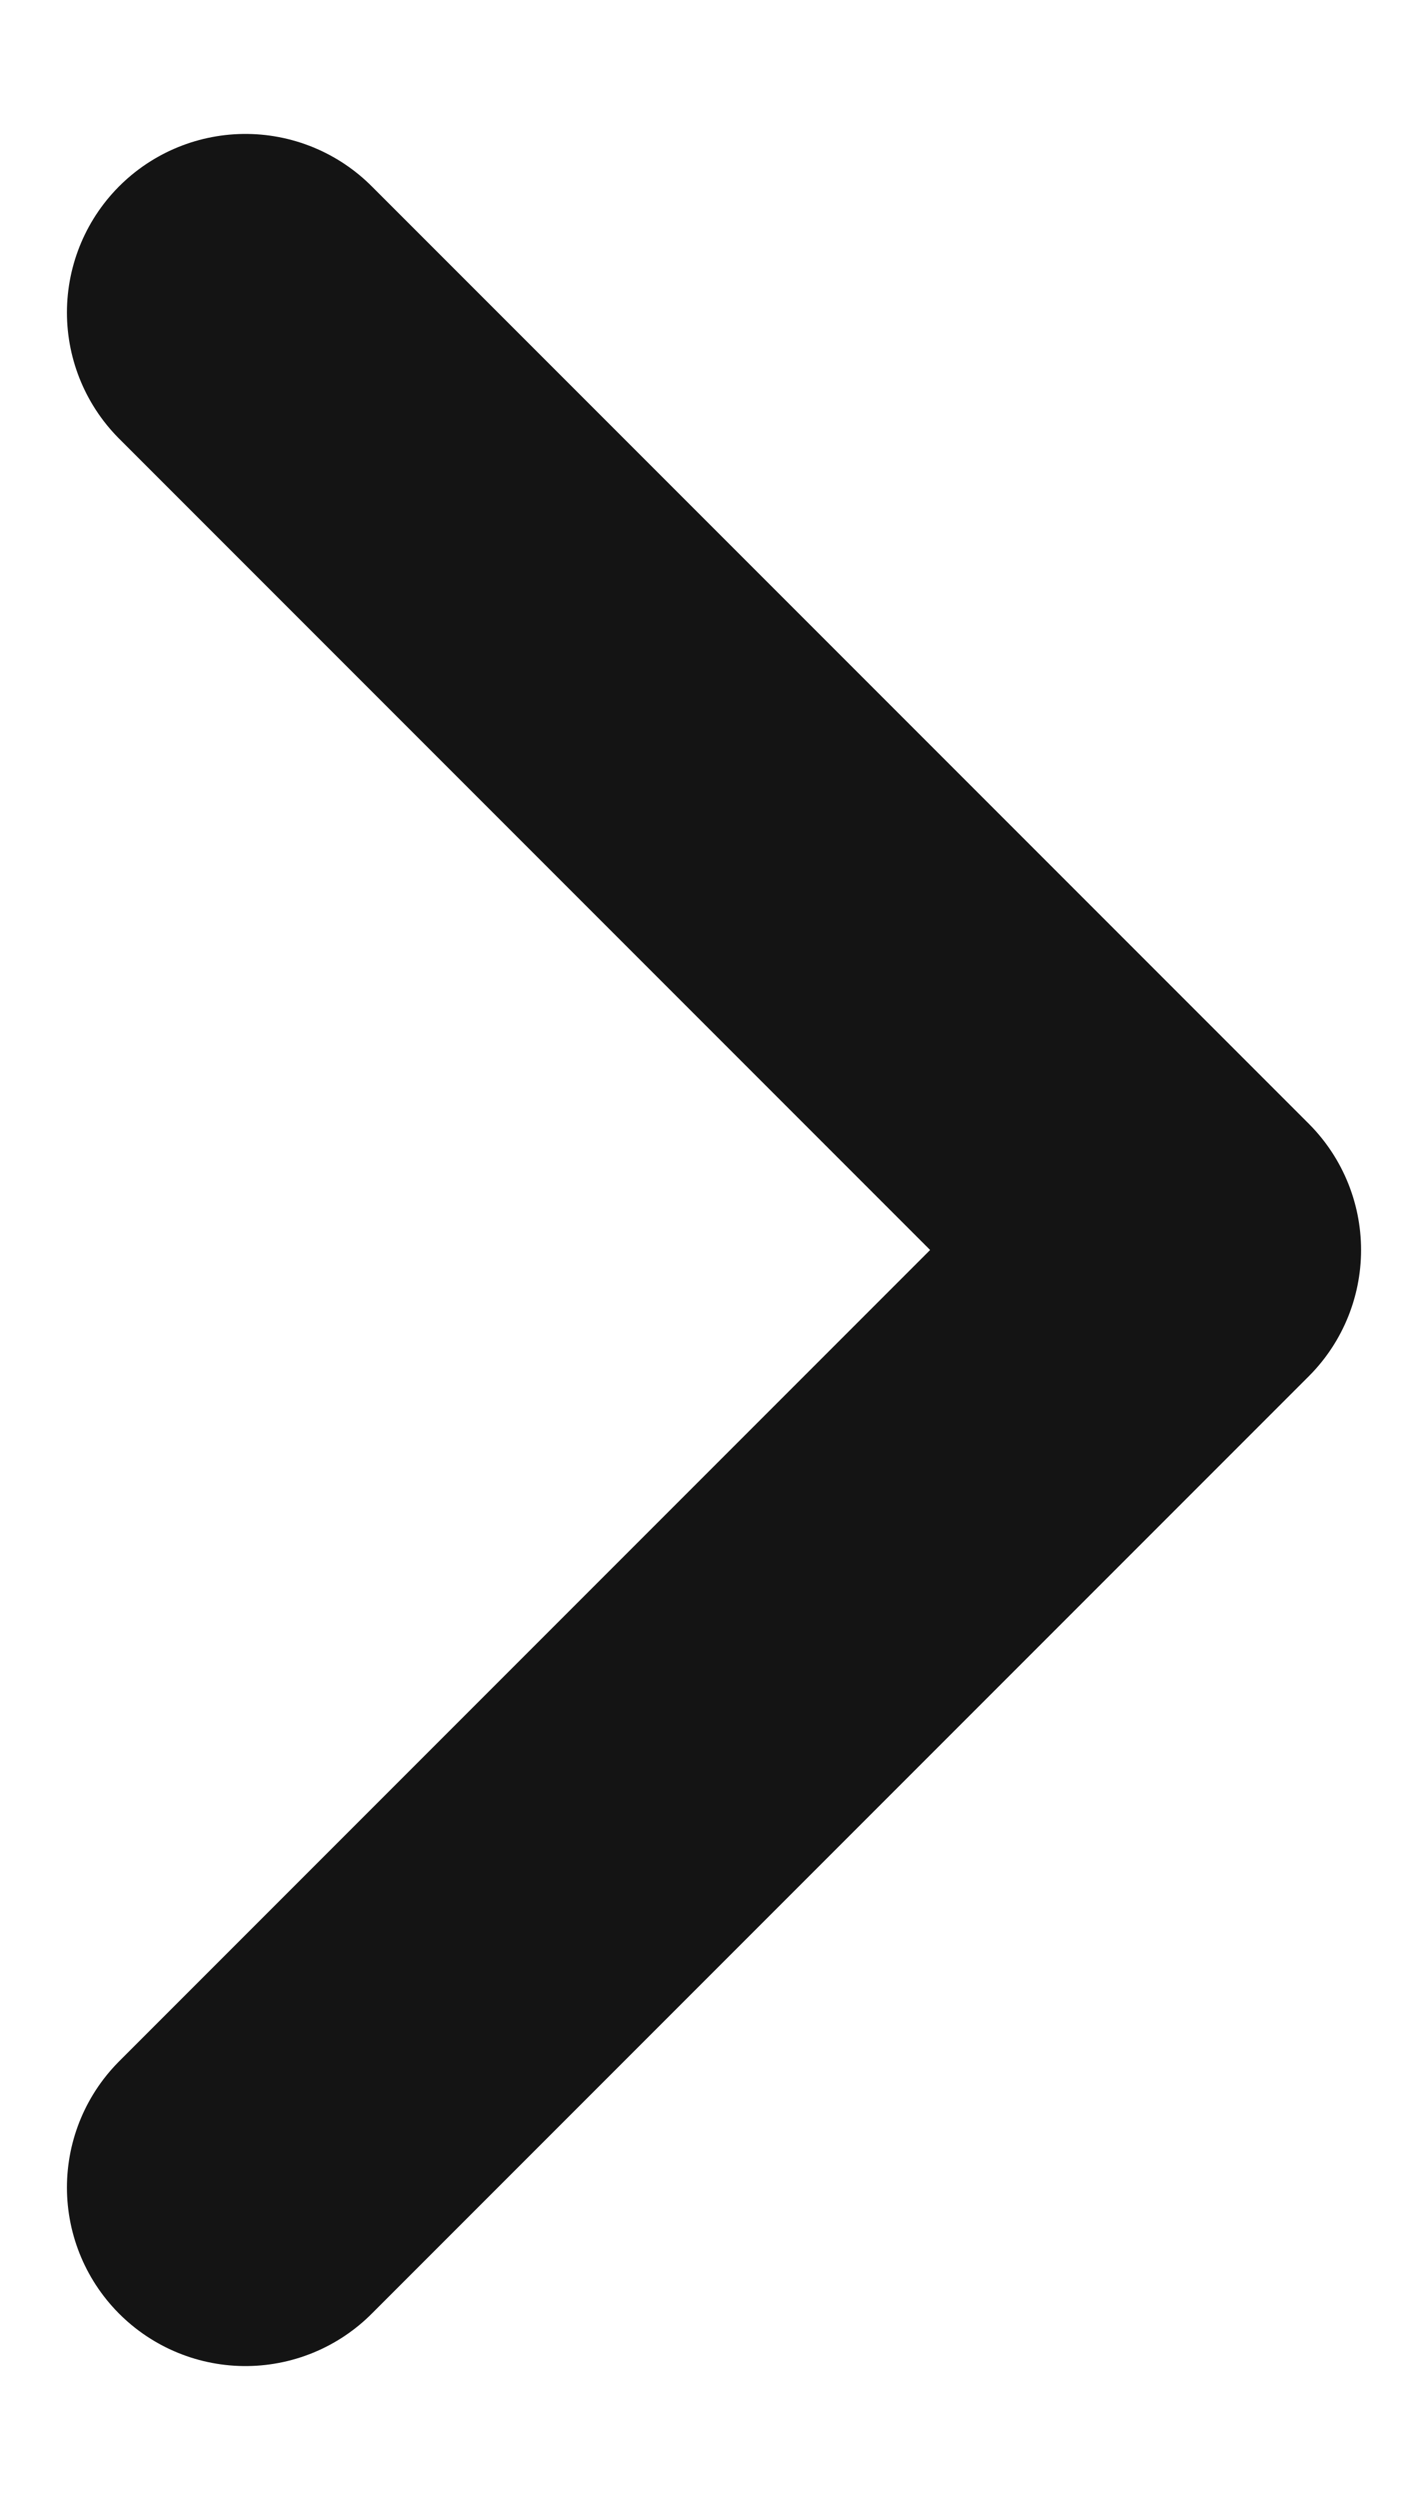 <svg width="8" height="14" viewBox="0 0 8 14" fill="none" xmlns="http://www.w3.org/2000/svg">
<path d="M1.375 1.75L6.625 7L1.375 12.25" stroke="#141414" stroke-width="2" stroke-linecap="round" stroke-linejoin="round"/>
</svg>

